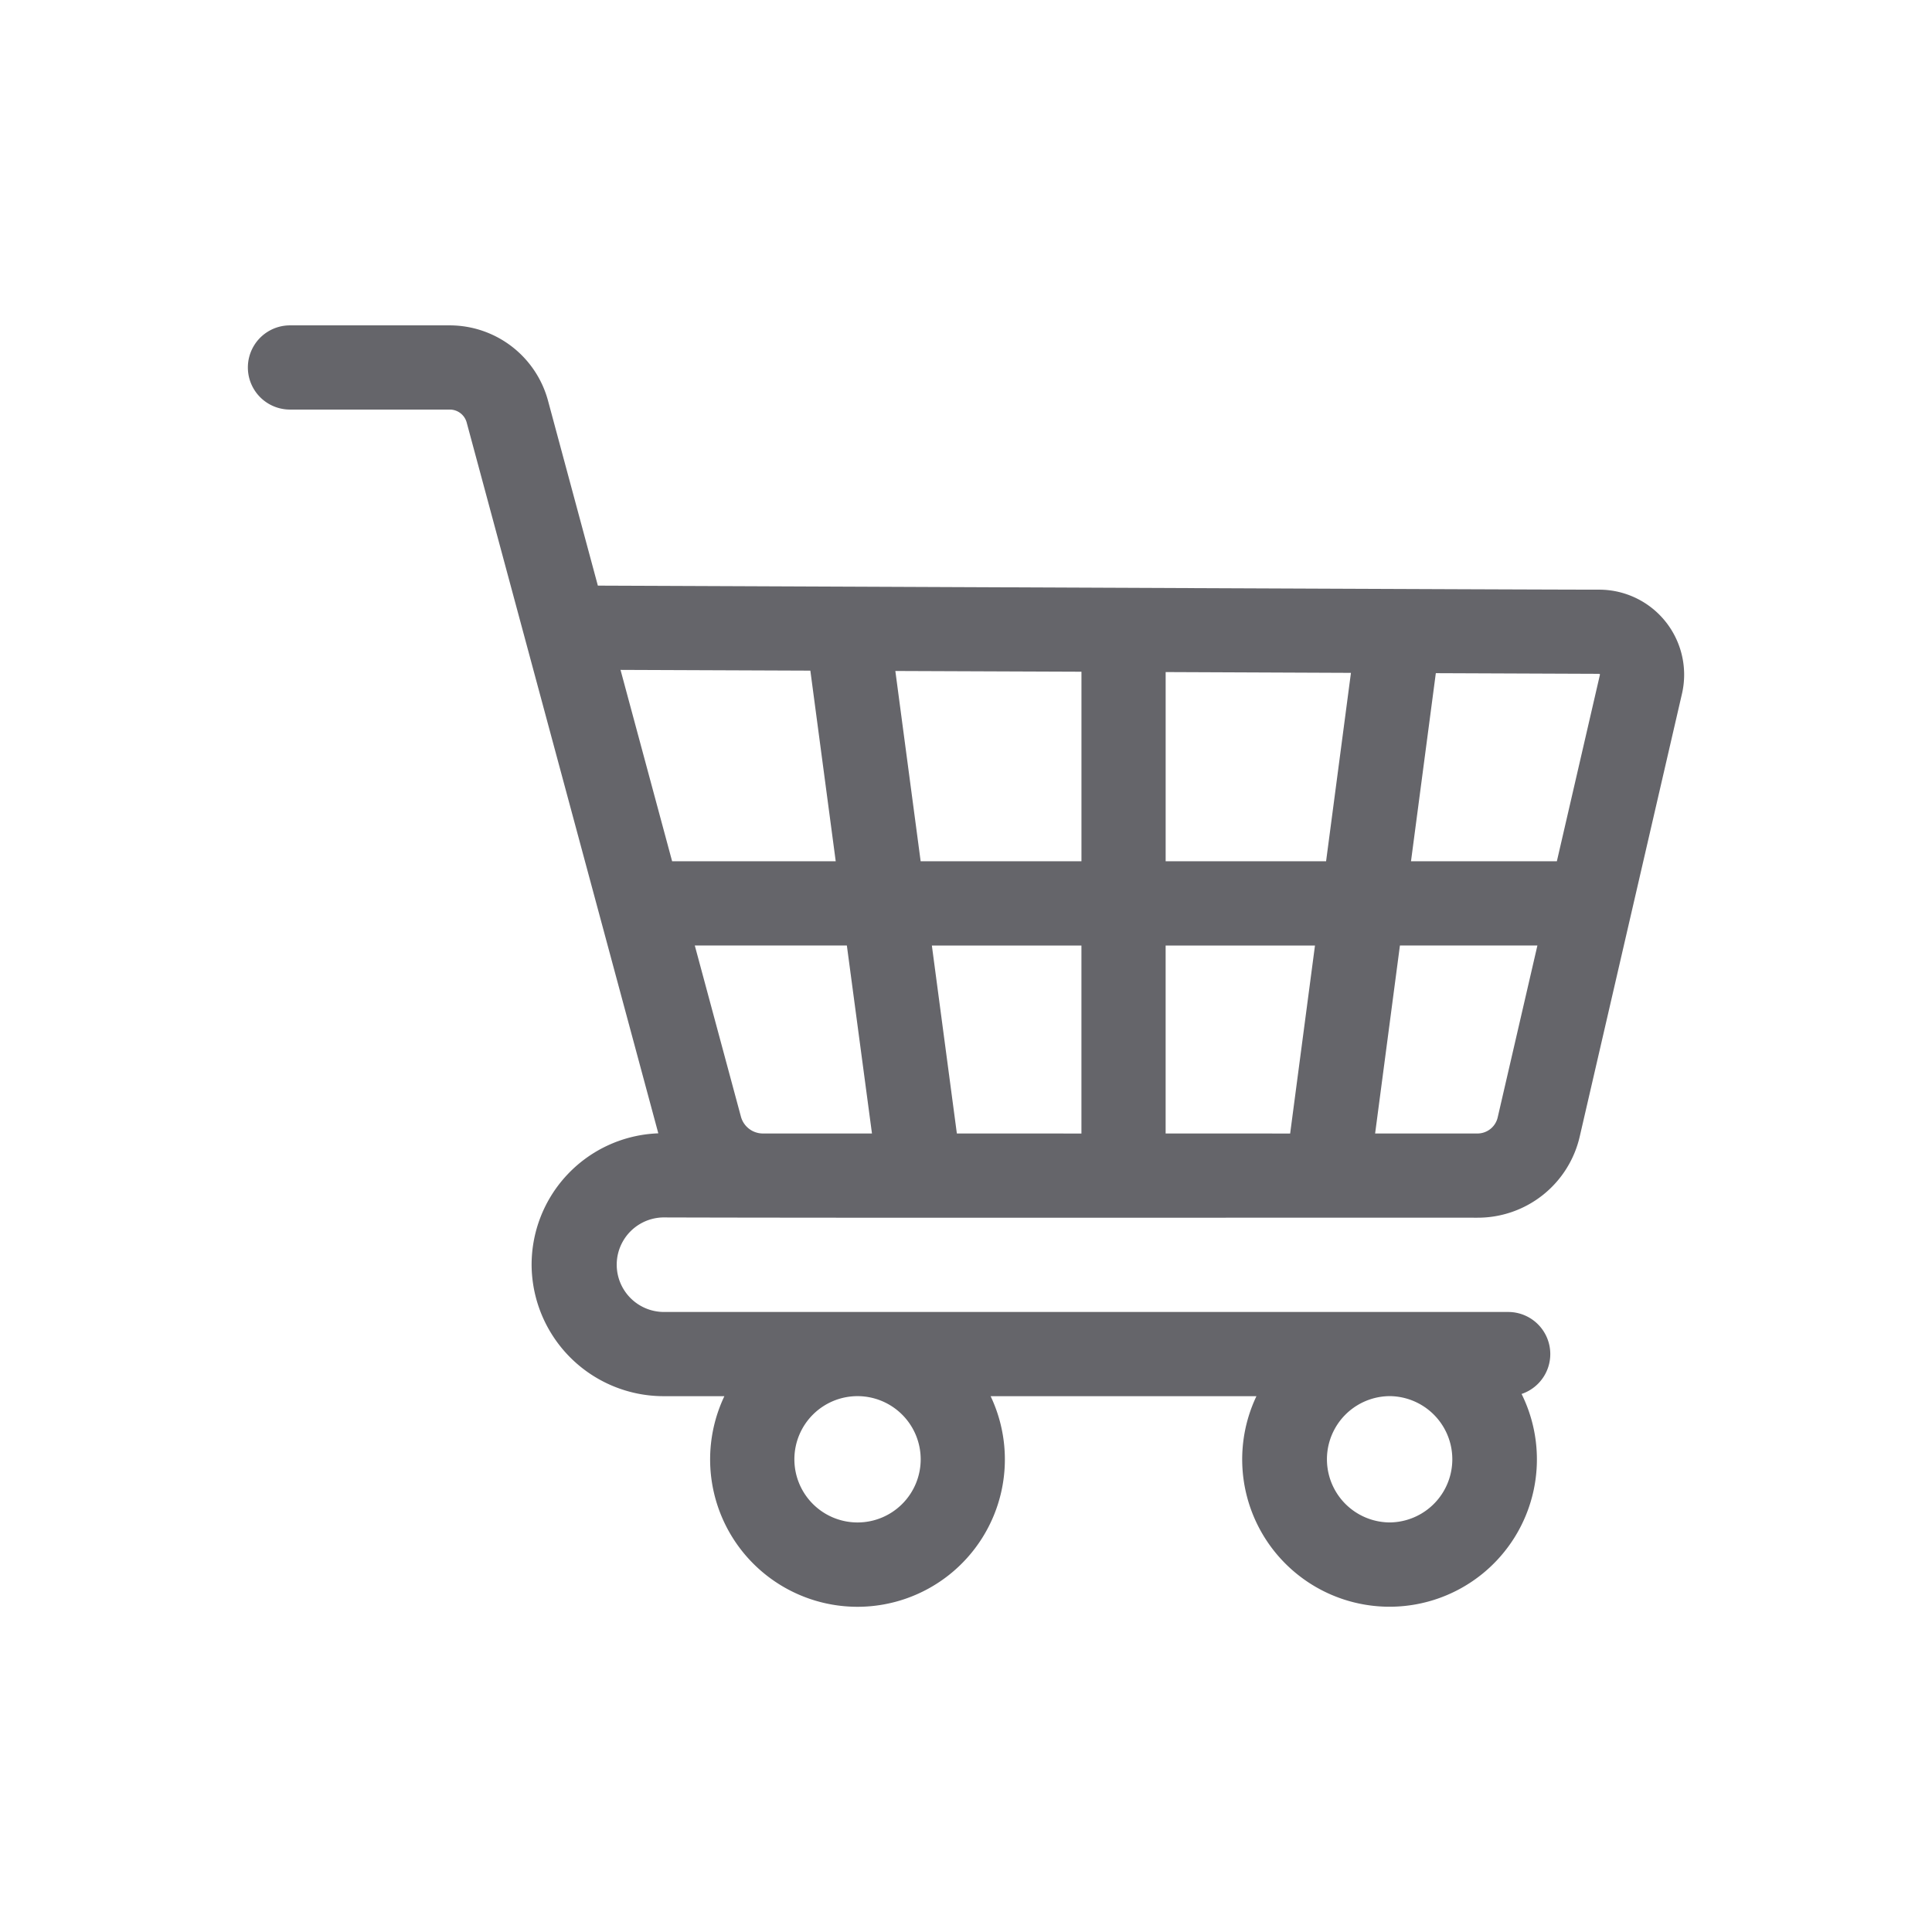 <?xml version="1.0" encoding="UTF-8"?>
<svg xmlns="http://www.w3.org/2000/svg" width="100" height="100" viewBox="0 0 100 100">
  <g id="Select_Procduct" data-name="Select Procduct" transform="translate(-6374 -1259)">
    <rect id="Rectangle_20" data-name="Rectangle 20" width="100" height="100" transform="translate(6374 1259)" fill="rgba(255,255,255,0)"></rect>
    <path id="Path_22" data-name="Path 22" d="M512.286,4451.567a2.447,2.447,0,0,1,0-4.893c9.027.031,32.836.007,42.151.014a5.416,5.416,0,0,0,5.3-4.216l5.288-22.9a4.4,4.4,0,0,0-4.271-5.391c-3.746,0-35.551-.145-51.842-.209l-2.582-9.581a5.272,5.272,0,0,0-5.082-3.89h-8.272a2.179,2.179,0,0,0,0,4.358h8.272a.907.907,0,0,1,.874.668l9.919,36.794a6.805,6.805,0,0,0-6.557,6.918,6.837,6.837,0,0,0,6.8,6.687h3.177a7.628,7.628,0,1,0,13.78,0H543a7.627,7.627,0,1,0,13.724-.115,2.178,2.178,0,0,0-.7-4.243Zm13.336,7.627a3.269,3.269,0,1,1-3.272-3.27h.006A3.272,3.272,0,0,1,525.622,4459.194Zm24.272,3.267a3.269,3.269,0,0,1-.053-6.537h.106a3.269,3.269,0,0,1-.053,6.537Zm10.875-43.908a.033.033,0,0,1,.009.036l-2.228,9.65H551l1.285-9.736,8.448.034a.032.032,0,0,1,.032.017ZM538.3,4442.329V4432.6h7.73l-1.285,9.731Zm-10.806,0L526.2,4432.6h7.742v9.731Zm-10.032,0h-.006a1.18,1.18,0,0,1-1.138-.868l-2.389-8.863H521.8l1.3,9.731Zm8.158-14.09-1.31-9.849,9.633.038v9.811Zm12.681,0v-9.793l9.591.041-1.287,9.753Zm-18.39-9.867,1.313,9.867h-8.468l-2.671-9.906Zm34.524,23.957h-5.292l1.284-9.731h7.116l-2.055,8.895A1.074,1.074,0,0,1,554.436,4442.329Z" transform="translate(5896.033 -3124.66)" fill="#65656a"></path>
  </g>
</svg>
